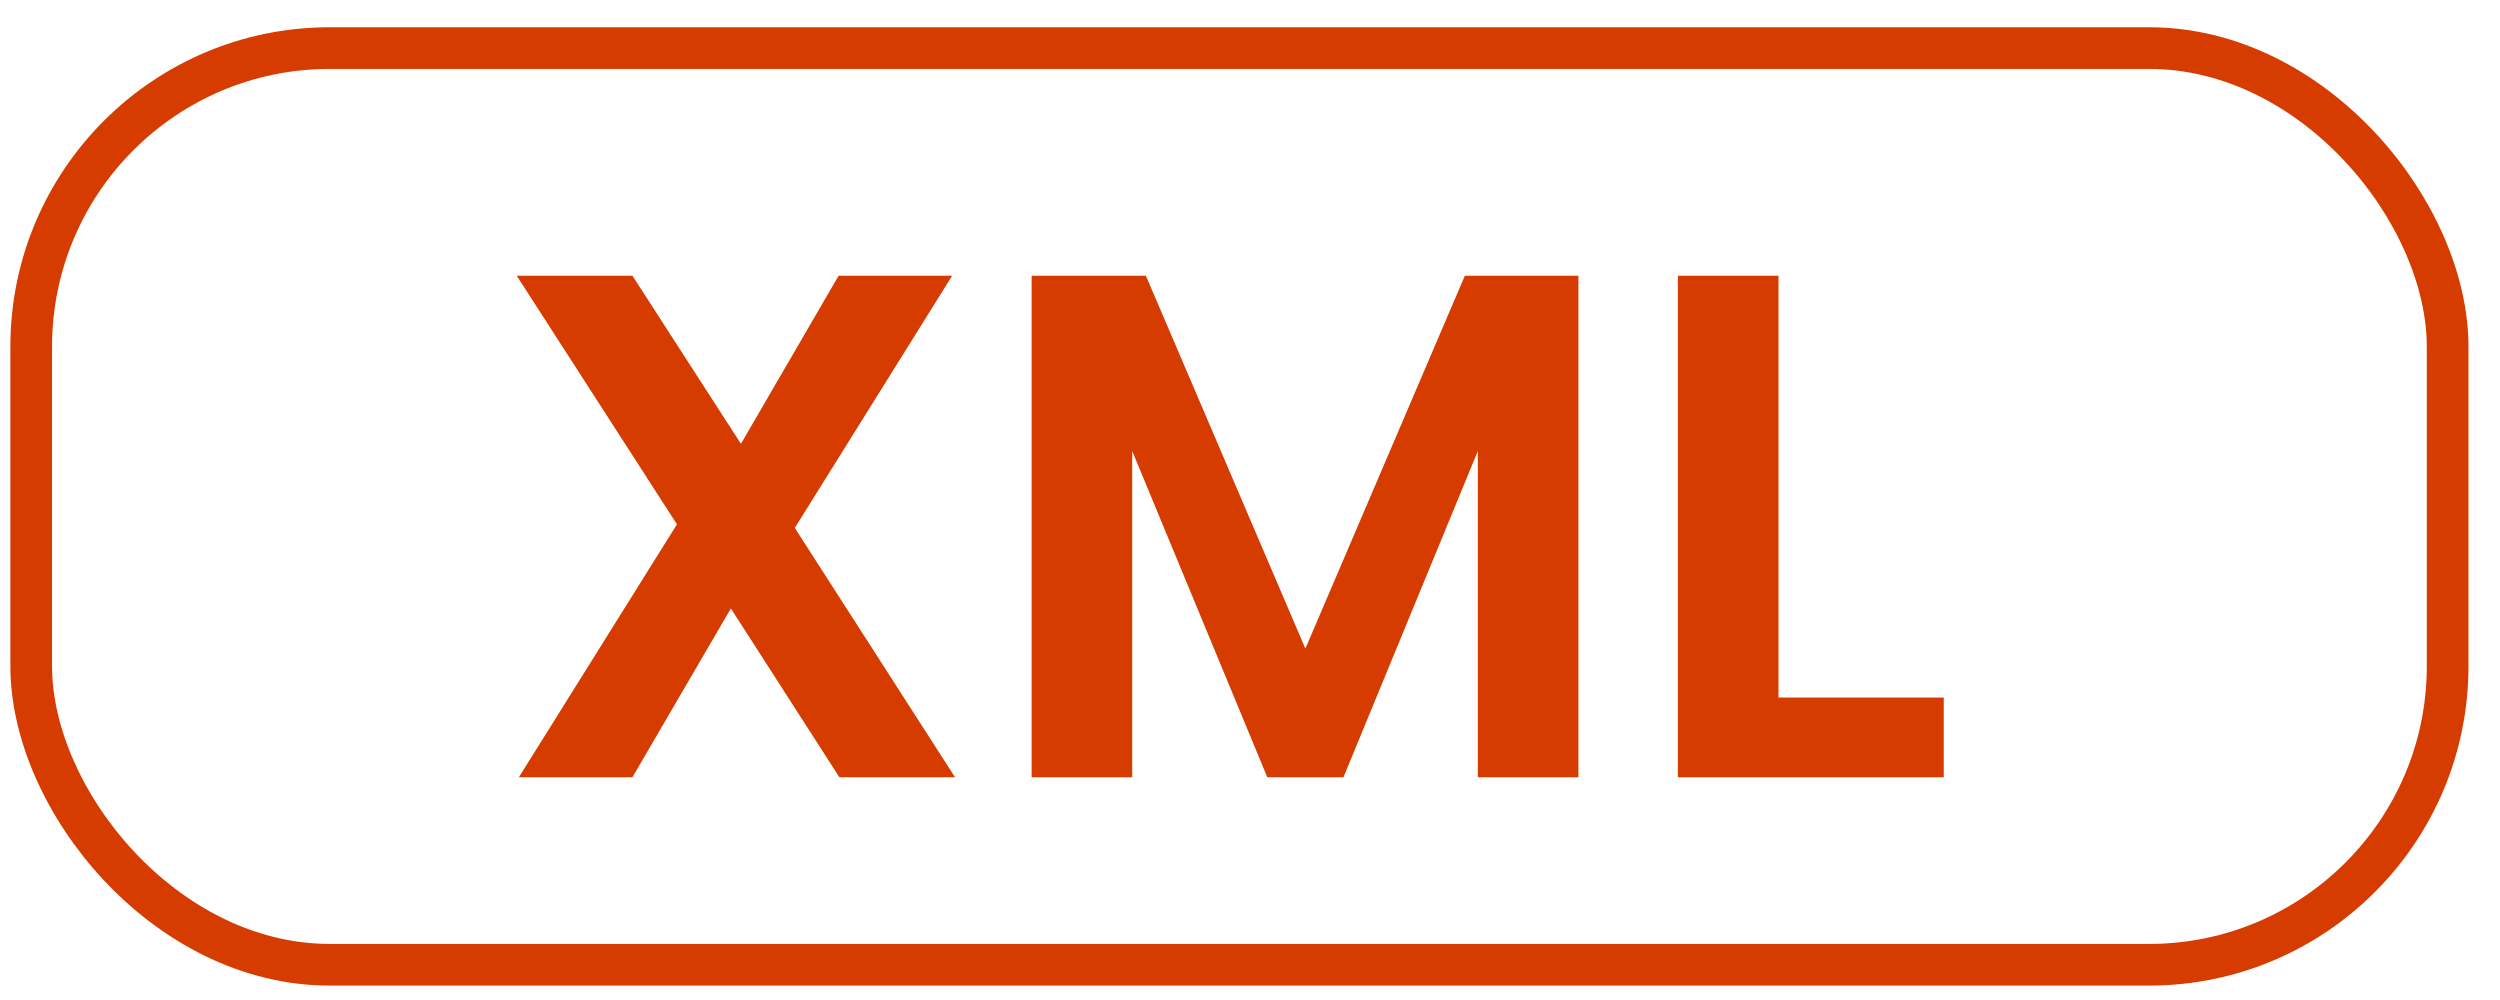 <svg width="60" height="24" viewBox="0 0 60 24" fill="none" xmlns="http://www.w3.org/2000/svg">
<rect x="0.749" y="1.154" width="57.994" height="22" rx="7.165" stroke="#D63B00"/>
<path d="M20.145 18.654L17.541 14.602L15.178 18.654H12.453L16.247 12.584L12.401 6.617H15.178L17.782 10.652L20.127 6.617H22.852L19.075 12.67L22.921 18.654H20.145ZM37.882 6.617V18.654H35.468V10.825L32.243 18.654H30.415L27.173 10.825V18.654H24.759V6.617H27.501L31.329 15.567L35.157 6.617H37.882ZM42.684 16.74H46.65V18.654H40.269V6.617H42.684V16.74Z" fill="#D63B00"/>
</svg>
